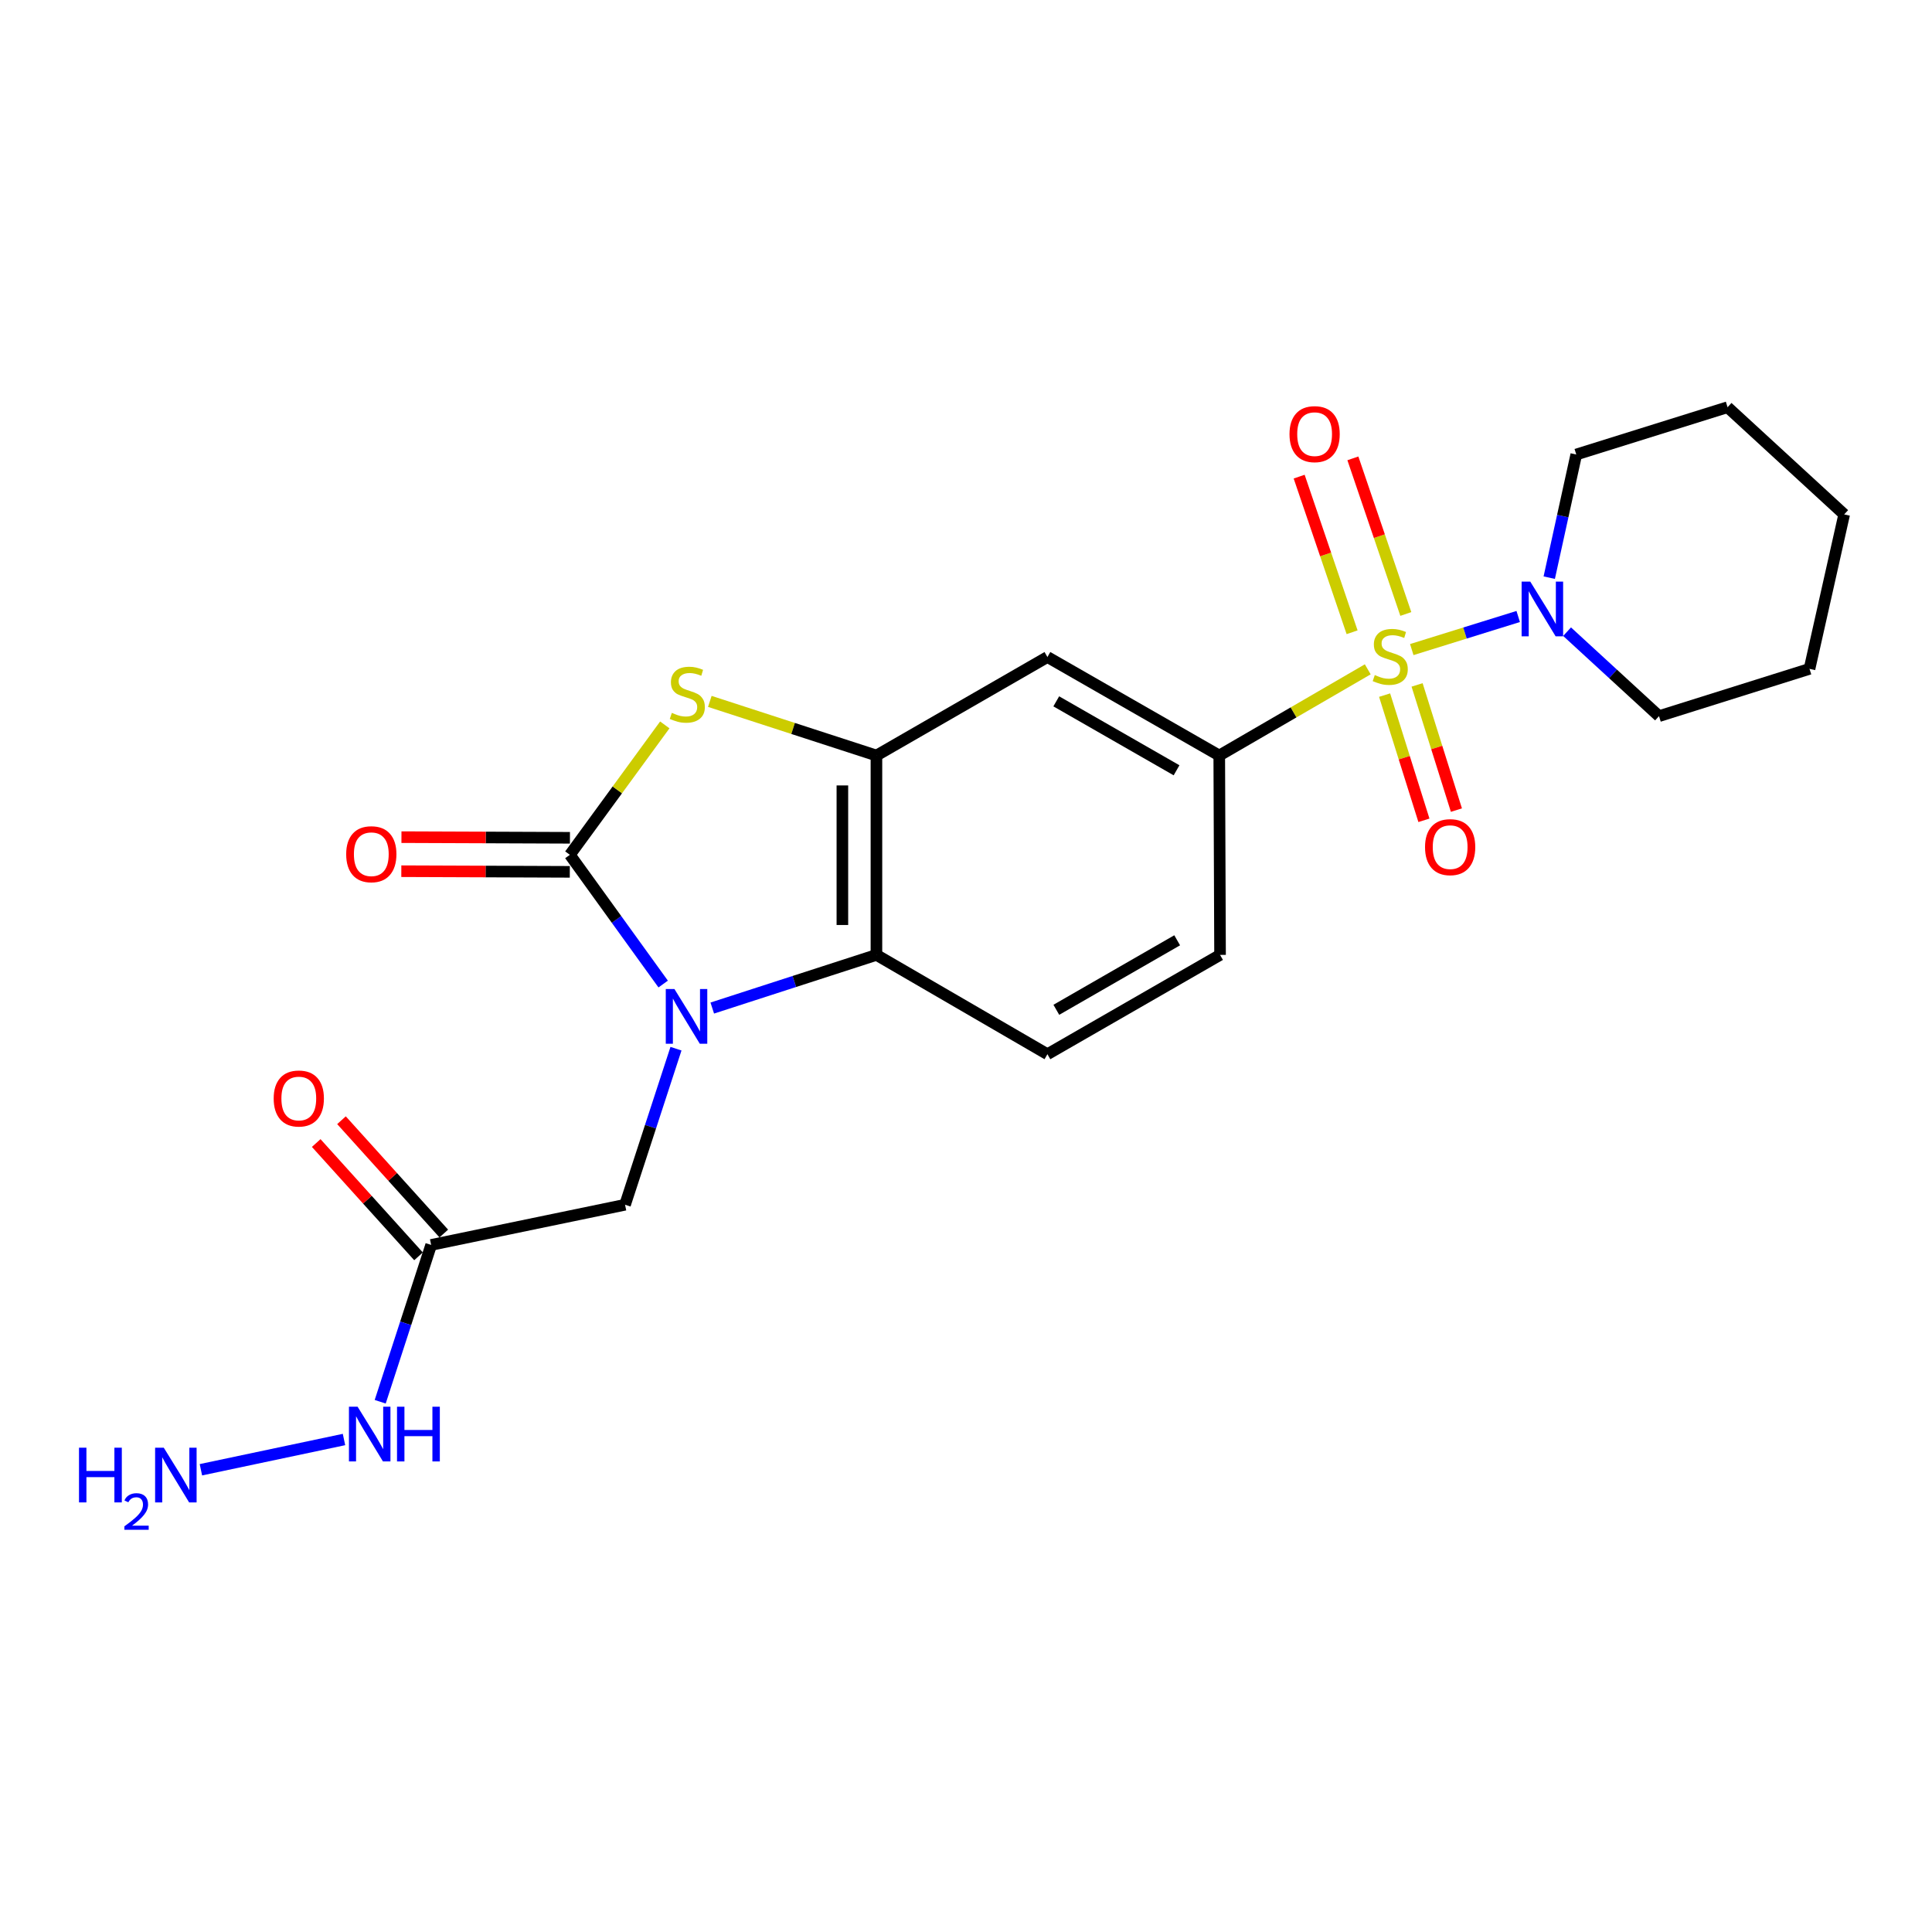 <?xml version='1.0' encoding='iso-8859-1'?>
<svg version='1.1' baseProfile='full'
              xmlns='http://www.w3.org/2000/svg'
                      xmlns:rdkit='http://www.rdkit.org/xml'
                      xmlns:xlink='http://www.w3.org/1999/xlink'
                  xml:space='preserve'
width='1000px' height='1000px' viewBox='0 0 1000 1000'>
<!-- END OF HEADER -->
<rect style='opacity:1.0;fill:#FFFFFF;stroke:none' width='1000' height='1000' x='0' y='0'> </rect>
<path class='bond-5' d='M 707.949,346.44 L 669.517,368.749' style='fill:none;fill-rule:evenodd;stroke:#CCCC00;stroke-width:6px;stroke-linecap:butt;stroke-linejoin:miter;stroke-opacity:1' />
<path class='bond-5' d='M 669.517,368.749 L 631.085,391.058' style='fill:none;fill-rule:evenodd;stroke:#000000;stroke-width:6px;stroke-linecap:butt;stroke-linejoin:miter;stroke-opacity:1' />
<path class='bond-6' d='M 730.729,336.22 L 758.273,327.658' style='fill:none;fill-rule:evenodd;stroke:#CCCC00;stroke-width:6px;stroke-linecap:butt;stroke-linejoin:miter;stroke-opacity:1' />
<path class='bond-6' d='M 758.273,327.658 L 785.818,319.095' style='fill:none;fill-rule:evenodd;stroke:#0000FF;stroke-width:6px;stroke-linecap:butt;stroke-linejoin:miter;stroke-opacity:1' />
<path class='bond-10' d='M 716.667,359.791 L 726.844,392.191' style='fill:none;fill-rule:evenodd;stroke:#CCCC00;stroke-width:6px;stroke-linecap:butt;stroke-linejoin:miter;stroke-opacity:1' />
<path class='bond-10' d='M 726.844,392.191 L 737.022,424.59' style='fill:none;fill-rule:evenodd;stroke:#FF0000;stroke-width:6px;stroke-linecap:butt;stroke-linejoin:miter;stroke-opacity:1' />
<path class='bond-10' d='M 733.481,354.51 L 743.658,386.909' style='fill:none;fill-rule:evenodd;stroke:#CCCC00;stroke-width:6px;stroke-linecap:butt;stroke-linejoin:miter;stroke-opacity:1' />
<path class='bond-10' d='M 743.658,386.909 L 753.836,419.308' style='fill:none;fill-rule:evenodd;stroke:#FF0000;stroke-width:6px;stroke-linecap:butt;stroke-linejoin:miter;stroke-opacity:1' />
<path class='bond-11' d='M 727.653,317.795 L 713.95,277.519' style='fill:none;fill-rule:evenodd;stroke:#CCCC00;stroke-width:6px;stroke-linecap:butt;stroke-linejoin:miter;stroke-opacity:1' />
<path class='bond-11' d='M 713.95,277.519 L 700.247,237.243' style='fill:none;fill-rule:evenodd;stroke:#FF0000;stroke-width:6px;stroke-linecap:butt;stroke-linejoin:miter;stroke-opacity:1' />
<path class='bond-11' d='M 699.845,327.256 L 686.142,286.98' style='fill:none;fill-rule:evenodd;stroke:#CCCC00;stroke-width:6px;stroke-linecap:butt;stroke-linejoin:miter;stroke-opacity:1' />
<path class='bond-11' d='M 686.142,286.98 L 672.439,246.704' style='fill:none;fill-rule:evenodd;stroke:#FF0000;stroke-width:6px;stroke-linecap:butt;stroke-linejoin:miter;stroke-opacity:1' />
<path class='bond-0' d='M 368.669,521.765 L 411.155,508.011' style='fill:none;fill-rule:evenodd;stroke:#0000FF;stroke-width:6px;stroke-linecap:butt;stroke-linejoin:miter;stroke-opacity:1' />
<path class='bond-0' d='M 411.155,508.011 L 453.64,494.257' style='fill:none;fill-rule:evenodd;stroke:#000000;stroke-width:6px;stroke-linecap:butt;stroke-linejoin:miter;stroke-opacity:1' />
<path class='bond-9' d='M 349.888,542.802 L 336.707,583.19' style='fill:none;fill-rule:evenodd;stroke:#0000FF;stroke-width:6px;stroke-linecap:butt;stroke-linejoin:miter;stroke-opacity:1' />
<path class='bond-9' d='M 336.707,583.19 L 323.525,623.578' style='fill:none;fill-rule:evenodd;stroke:#000000;stroke-width:6px;stroke-linecap:butt;stroke-linejoin:miter;stroke-opacity:1' />
<path class='bond-25' d='M 343.26,509.339 L 319.112,475.896' style='fill:none;fill-rule:evenodd;stroke:#0000FF;stroke-width:6px;stroke-linecap:butt;stroke-linejoin:miter;stroke-opacity:1' />
<path class='bond-25' d='M 319.112,475.896 L 294.964,442.452' style='fill:none;fill-rule:evenodd;stroke:#000000;stroke-width:6px;stroke-linecap:butt;stroke-linejoin:miter;stroke-opacity:1' />
<path class='bond-1' d='M 294.964,442.452 L 319.528,408.831' style='fill:none;fill-rule:evenodd;stroke:#000000;stroke-width:6px;stroke-linecap:butt;stroke-linejoin:miter;stroke-opacity:1' />
<path class='bond-1' d='M 319.528,408.831 L 344.092,375.21' style='fill:none;fill-rule:evenodd;stroke:#CCCC00;stroke-width:6px;stroke-linecap:butt;stroke-linejoin:miter;stroke-opacity:1' />
<path class='bond-13' d='M 294.998,433.64 L 251.394,433.474' style='fill:none;fill-rule:evenodd;stroke:#000000;stroke-width:6px;stroke-linecap:butt;stroke-linejoin:miter;stroke-opacity:1' />
<path class='bond-13' d='M 251.394,433.474 L 207.79,433.307' style='fill:none;fill-rule:evenodd;stroke:#FF0000;stroke-width:6px;stroke-linecap:butt;stroke-linejoin:miter;stroke-opacity:1' />
<path class='bond-13' d='M 294.931,451.264 L 251.327,451.098' style='fill:none;fill-rule:evenodd;stroke:#000000;stroke-width:6px;stroke-linecap:butt;stroke-linejoin:miter;stroke-opacity:1' />
<path class='bond-13' d='M 251.327,451.098 L 207.722,450.931' style='fill:none;fill-rule:evenodd;stroke:#FF0000;stroke-width:6px;stroke-linecap:butt;stroke-linejoin:miter;stroke-opacity:1' />
<path class='bond-2' d='M 367.401,363.042 L 410.52,377.05' style='fill:none;fill-rule:evenodd;stroke:#CCCC00;stroke-width:6px;stroke-linecap:butt;stroke-linejoin:miter;stroke-opacity:1' />
<path class='bond-2' d='M 410.52,377.05 L 453.64,391.058' style='fill:none;fill-rule:evenodd;stroke:#000000;stroke-width:6px;stroke-linecap:butt;stroke-linejoin:miter;stroke-opacity:1' />
<path class='bond-3' d='M 453.64,391.058 L 542.142,340.075' style='fill:none;fill-rule:evenodd;stroke:#000000;stroke-width:6px;stroke-linecap:butt;stroke-linejoin:miter;stroke-opacity:1' />
<path class='bond-4' d='M 453.64,391.058 L 453.64,494.257' style='fill:none;fill-rule:evenodd;stroke:#000000;stroke-width:6px;stroke-linecap:butt;stroke-linejoin:miter;stroke-opacity:1' />
<path class='bond-4' d='M 436.016,406.538 L 436.016,478.777' style='fill:none;fill-rule:evenodd;stroke:#000000;stroke-width:6px;stroke-linecap:butt;stroke-linejoin:miter;stroke-opacity:1' />
<path class='bond-23' d='M 453.64,494.257 L 542.142,545.66' style='fill:none;fill-rule:evenodd;stroke:#000000;stroke-width:6px;stroke-linecap:butt;stroke-linejoin:miter;stroke-opacity:1' />
<path class='bond-7' d='M 631.085,391.058 L 542.142,340.075' style='fill:none;fill-rule:evenodd;stroke:#000000;stroke-width:6px;stroke-linecap:butt;stroke-linejoin:miter;stroke-opacity:1' />
<path class='bond-7' d='M 608.979,398.701 L 546.719,363.013' style='fill:none;fill-rule:evenodd;stroke:#000000;stroke-width:6px;stroke-linecap:butt;stroke-linejoin:miter;stroke-opacity:1' />
<path class='bond-14' d='M 631.085,391.058 L 631.496,494.257' style='fill:none;fill-rule:evenodd;stroke:#000000;stroke-width:6px;stroke-linecap:butt;stroke-linejoin:miter;stroke-opacity:1' />
<path class='bond-18' d='M 811.117,326.956 L 834.909,348.815' style='fill:none;fill-rule:evenodd;stroke:#0000FF;stroke-width:6px;stroke-linecap:butt;stroke-linejoin:miter;stroke-opacity:1' />
<path class='bond-18' d='M 834.909,348.815 L 858.7,370.673' style='fill:none;fill-rule:evenodd;stroke:#000000;stroke-width:6px;stroke-linecap:butt;stroke-linejoin:miter;stroke-opacity:1' />
<path class='bond-19' d='M 801.884,299 L 808.879,267.125' style='fill:none;fill-rule:evenodd;stroke:#0000FF;stroke-width:6px;stroke-linecap:butt;stroke-linejoin:miter;stroke-opacity:1' />
<path class='bond-19' d='M 808.879,267.125 L 815.873,235.251' style='fill:none;fill-rule:evenodd;stroke:#000000;stroke-width:6px;stroke-linecap:butt;stroke-linejoin:miter;stroke-opacity:1' />
<path class='bond-8' d='M 223.166,644.375 L 323.525,623.578' style='fill:none;fill-rule:evenodd;stroke:#000000;stroke-width:6px;stroke-linecap:butt;stroke-linejoin:miter;stroke-opacity:1' />
<path class='bond-15' d='M 229.706,638.469 L 203.23,609.147' style='fill:none;fill-rule:evenodd;stroke:#000000;stroke-width:6px;stroke-linecap:butt;stroke-linejoin:miter;stroke-opacity:1' />
<path class='bond-15' d='M 203.23,609.147 L 176.753,579.825' style='fill:none;fill-rule:evenodd;stroke:#FF0000;stroke-width:6px;stroke-linecap:butt;stroke-linejoin:miter;stroke-opacity:1' />
<path class='bond-15' d='M 216.625,650.28 L 190.149,620.958' style='fill:none;fill-rule:evenodd;stroke:#000000;stroke-width:6px;stroke-linecap:butt;stroke-linejoin:miter;stroke-opacity:1' />
<path class='bond-15' d='M 190.149,620.958 L 163.672,591.636' style='fill:none;fill-rule:evenodd;stroke:#FF0000;stroke-width:6px;stroke-linecap:butt;stroke-linejoin:miter;stroke-opacity:1' />
<path class='bond-16' d='M 223.166,644.375 L 209.979,684.959' style='fill:none;fill-rule:evenodd;stroke:#000000;stroke-width:6px;stroke-linecap:butt;stroke-linejoin:miter;stroke-opacity:1' />
<path class='bond-16' d='M 209.979,684.959 L 196.792,725.543' style='fill:none;fill-rule:evenodd;stroke:#0000FF;stroke-width:6px;stroke-linecap:butt;stroke-linejoin:miter;stroke-opacity:1' />
<path class='bond-12' d='M 542.142,545.66 L 631.496,494.257' style='fill:none;fill-rule:evenodd;stroke:#000000;stroke-width:6px;stroke-linecap:butt;stroke-linejoin:miter;stroke-opacity:1' />
<path class='bond-12' d='M 546.757,522.673 L 609.305,486.691' style='fill:none;fill-rule:evenodd;stroke:#000000;stroke-width:6px;stroke-linecap:butt;stroke-linejoin:miter;stroke-opacity:1' />
<path class='bond-17' d='M 178.051,745.089 L 103.988,760.744' style='fill:none;fill-rule:evenodd;stroke:#0000FF;stroke-width:6px;stroke-linecap:butt;stroke-linejoin:miter;stroke-opacity:1' />
<path class='bond-21' d='M 858.7,370.673 L 936.598,346.195' style='fill:none;fill-rule:evenodd;stroke:#000000;stroke-width:6px;stroke-linecap:butt;stroke-linejoin:miter;stroke-opacity:1' />
<path class='bond-20' d='M 815.873,235.251 L 894.183,210.773' style='fill:none;fill-rule:evenodd;stroke:#000000;stroke-width:6px;stroke-linecap:butt;stroke-linejoin:miter;stroke-opacity:1' />
<path class='bond-22' d='M 894.183,210.773 L 954.545,266.26' style='fill:none;fill-rule:evenodd;stroke:#000000;stroke-width:6px;stroke-linecap:butt;stroke-linejoin:miter;stroke-opacity:1' />
<path class='bond-24' d='M 936.598,346.195 L 954.545,266.26' style='fill:none;fill-rule:evenodd;stroke:#000000;stroke-width:6px;stroke-linecap:butt;stroke-linejoin:miter;stroke-opacity:1' />
<path  class='atom-0' d='M 711.587 349.404
Q 711.907 349.524, 713.227 350.084
Q 714.547 350.644, 715.987 351.004
Q 717.467 351.324, 718.907 351.324
Q 721.587 351.324, 723.147 350.044
Q 724.707 348.724, 724.707 346.444
Q 724.707 344.884, 723.907 343.924
Q 723.147 342.964, 721.947 342.444
Q 720.747 341.924, 718.747 341.324
Q 716.227 340.564, 714.707 339.844
Q 713.227 339.124, 712.147 337.604
Q 711.107 336.084, 711.107 333.524
Q 711.107 329.964, 713.507 327.764
Q 715.947 325.564, 720.747 325.564
Q 724.027 325.564, 727.747 327.124
L 726.827 330.204
Q 723.427 328.804, 720.867 328.804
Q 718.107 328.804, 716.587 329.964
Q 715.067 331.084, 715.107 333.044
Q 715.107 334.564, 715.867 335.484
Q 716.667 336.404, 717.787 336.924
Q 718.947 337.444, 720.867 338.044
Q 723.427 338.844, 724.947 339.644
Q 726.467 340.444, 727.547 342.084
Q 728.667 343.684, 728.667 346.444
Q 728.667 350.364, 726.027 352.484
Q 723.427 354.564, 719.067 354.564
Q 716.547 354.564, 714.627 354.004
Q 712.747 353.484, 710.507 352.564
L 711.587 349.404
' fill='#CCCC00'/>
<path  class='atom-1' d='M 349.086 511.918
L 358.366 526.918
Q 359.286 528.398, 360.766 531.078
Q 362.246 533.758, 362.326 533.918
L 362.326 511.918
L 366.086 511.918
L 366.086 540.238
L 362.206 540.238
L 352.246 523.838
Q 351.086 521.918, 349.846 519.718
Q 348.646 517.518, 348.286 516.838
L 348.286 540.238
L 344.606 540.238
L 344.606 511.918
L 349.086 511.918
' fill='#0000FF'/>
<path  class='atom-3' d='M 347.748 368.976
Q 348.068 369.096, 349.388 369.656
Q 350.708 370.216, 352.148 370.576
Q 353.628 370.896, 355.068 370.896
Q 357.748 370.896, 359.308 369.616
Q 360.868 368.296, 360.868 366.016
Q 360.868 364.456, 360.068 363.496
Q 359.308 362.536, 358.108 362.016
Q 356.908 361.496, 354.908 360.896
Q 352.388 360.136, 350.868 359.416
Q 349.388 358.696, 348.308 357.176
Q 347.268 355.656, 347.268 353.096
Q 347.268 349.536, 349.668 347.336
Q 352.108 345.136, 356.908 345.136
Q 360.188 345.136, 363.908 346.696
L 362.988 349.776
Q 359.588 348.376, 357.028 348.376
Q 354.268 348.376, 352.748 349.536
Q 351.228 350.656, 351.268 352.616
Q 351.268 354.136, 352.028 355.056
Q 352.828 355.976, 353.948 356.496
Q 355.108 357.016, 357.028 357.616
Q 359.588 358.416, 361.108 359.216
Q 362.628 360.016, 363.708 361.656
Q 364.828 363.256, 364.828 366.016
Q 364.828 369.936, 362.188 372.056
Q 359.588 374.136, 355.228 374.136
Q 352.708 374.136, 350.788 373.576
Q 348.908 373.056, 346.668 372.136
L 347.748 368.976
' fill='#CCCC00'/>
<path  class='atom-7' d='M 792.068 301.046
L 801.348 316.046
Q 802.268 317.526, 803.748 320.206
Q 805.228 322.886, 805.308 323.046
L 805.308 301.046
L 809.068 301.046
L 809.068 329.366
L 805.188 329.366
L 795.228 312.966
Q 794.068 311.046, 792.828 308.846
Q 791.628 306.646, 791.268 305.966
L 791.268 329.366
L 787.588 329.366
L 787.588 301.046
L 792.068 301.046
' fill='#0000FF'/>
<path  class='atom-11' d='M 737.596 438.478
Q 737.596 431.678, 740.956 427.878
Q 744.316 424.078, 750.596 424.078
Q 756.876 424.078, 760.236 427.878
Q 763.596 431.678, 763.596 438.478
Q 763.596 445.358, 760.196 449.278
Q 756.796 453.158, 750.596 453.158
Q 744.356 453.158, 740.956 449.278
Q 737.596 445.398, 737.596 438.478
M 750.596 449.958
Q 754.916 449.958, 757.236 447.078
Q 759.596 444.158, 759.596 438.478
Q 759.596 432.918, 757.236 430.118
Q 754.916 427.278, 750.596 427.278
Q 746.276 427.278, 743.916 430.078
Q 741.596 432.878, 741.596 438.478
Q 741.596 444.198, 743.916 447.078
Q 746.276 449.958, 750.596 449.958
' fill='#FF0000'/>
<path  class='atom-12' d='M 667.442 224.708
Q 667.442 217.908, 670.802 214.108
Q 674.162 210.308, 680.442 210.308
Q 686.722 210.308, 690.082 214.108
Q 693.442 217.908, 693.442 224.708
Q 693.442 231.588, 690.042 235.508
Q 686.642 239.388, 680.442 239.388
Q 674.202 239.388, 670.802 235.508
Q 667.442 231.628, 667.442 224.708
M 680.442 236.188
Q 684.762 236.188, 687.082 233.308
Q 689.442 230.388, 689.442 224.708
Q 689.442 219.148, 687.082 216.348
Q 684.762 213.508, 680.442 213.508
Q 676.122 213.508, 673.762 216.308
Q 671.442 219.108, 671.442 224.708
Q 671.442 230.428, 673.762 233.308
Q 676.122 236.188, 680.442 236.188
' fill='#FF0000'/>
<path  class='atom-14' d='M 179.187 442.14
Q 179.187 435.34, 182.547 431.54
Q 185.907 427.74, 192.187 427.74
Q 198.467 427.74, 201.827 431.54
Q 205.187 435.34, 205.187 442.14
Q 205.187 449.02, 201.787 452.94
Q 198.387 456.82, 192.187 456.82
Q 185.947 456.82, 182.547 452.94
Q 179.187 449.06, 179.187 442.14
M 192.187 453.62
Q 196.507 453.62, 198.827 450.74
Q 201.187 447.82, 201.187 442.14
Q 201.187 436.58, 198.827 433.78
Q 196.507 430.94, 192.187 430.94
Q 187.867 430.94, 185.507 433.74
Q 183.187 436.54, 183.187 442.14
Q 183.187 447.86, 185.507 450.74
Q 187.867 453.62, 192.187 453.62
' fill='#FF0000'/>
<path  class='atom-16' d='M 141.657 568.583
Q 141.657 561.783, 145.017 557.983
Q 148.377 554.183, 154.657 554.183
Q 160.937 554.183, 164.297 557.983
Q 167.657 561.783, 167.657 568.583
Q 167.657 575.463, 164.257 579.383
Q 160.857 583.263, 154.657 583.263
Q 148.417 583.263, 145.017 579.383
Q 141.657 575.503, 141.657 568.583
M 154.657 580.063
Q 158.977 580.063, 161.297 577.183
Q 163.657 574.263, 163.657 568.583
Q 163.657 563.023, 161.297 560.223
Q 158.977 557.383, 154.657 557.383
Q 150.337 557.383, 147.977 560.183
Q 145.657 562.983, 145.657 568.583
Q 145.657 574.303, 147.977 577.183
Q 150.337 580.063, 154.657 580.063
' fill='#FF0000'/>
<path  class='atom-17' d='M 185.094 728.117
L 194.374 743.117
Q 195.294 744.597, 196.774 747.277
Q 198.254 749.957, 198.334 750.117
L 198.334 728.117
L 202.094 728.117
L 202.094 756.437
L 198.214 756.437
L 188.254 740.037
Q 187.094 738.117, 185.854 735.917
Q 184.654 733.717, 184.294 733.037
L 184.294 756.437
L 180.614 756.437
L 180.614 728.117
L 185.094 728.117
' fill='#0000FF'/>
<path  class='atom-17' d='M 205.494 728.117
L 209.334 728.117
L 209.334 740.157
L 223.814 740.157
L 223.814 728.117
L 227.654 728.117
L 227.654 756.437
L 223.814 756.437
L 223.814 743.357
L 209.334 743.357
L 209.334 756.437
L 205.494 756.437
L 205.494 728.117
' fill='#0000FF'/>
<path  class='atom-18' d='M 40.892 749.324
L 44.732 749.324
L 44.732 761.364
L 59.212 761.364
L 59.212 749.324
L 63.052 749.324
L 63.052 777.644
L 59.212 777.644
L 59.212 764.564
L 44.732 764.564
L 44.732 777.644
L 40.892 777.644
L 40.892 749.324
' fill='#0000FF'/>
<path  class='atom-18' d='M 64.424 776.651
Q 65.111 774.882, 66.748 773.905
Q 68.384 772.902, 70.655 772.902
Q 73.48 772.902, 75.064 774.433
Q 76.648 775.964, 76.648 778.683
Q 76.648 781.455, 74.588 784.043
Q 72.556 786.63, 68.332 789.692
L 76.964 789.692
L 76.964 791.804
L 64.372 791.804
L 64.372 790.035
Q 67.856 787.554, 69.916 785.706
Q 72.001 783.858, 73.004 782.195
Q 74.008 780.531, 74.008 778.815
Q 74.008 777.02, 73.11 776.017
Q 72.212 775.014, 70.655 775.014
Q 69.15 775.014, 68.147 775.621
Q 67.144 776.228, 66.431 777.575
L 64.424 776.651
' fill='#0000FF'/>
<path  class='atom-18' d='M 84.764 749.324
L 94.044 764.324
Q 94.964 765.804, 96.444 768.484
Q 97.924 771.164, 98.004 771.324
L 98.004 749.324
L 101.764 749.324
L 101.764 777.644
L 97.884 777.644
L 87.924 761.244
Q 86.764 759.324, 85.524 757.124
Q 84.324 754.924, 83.964 754.244
L 83.964 777.644
L 80.284 777.644
L 80.284 749.324
L 84.764 749.324
' fill='#0000FF'/>
</svg>
